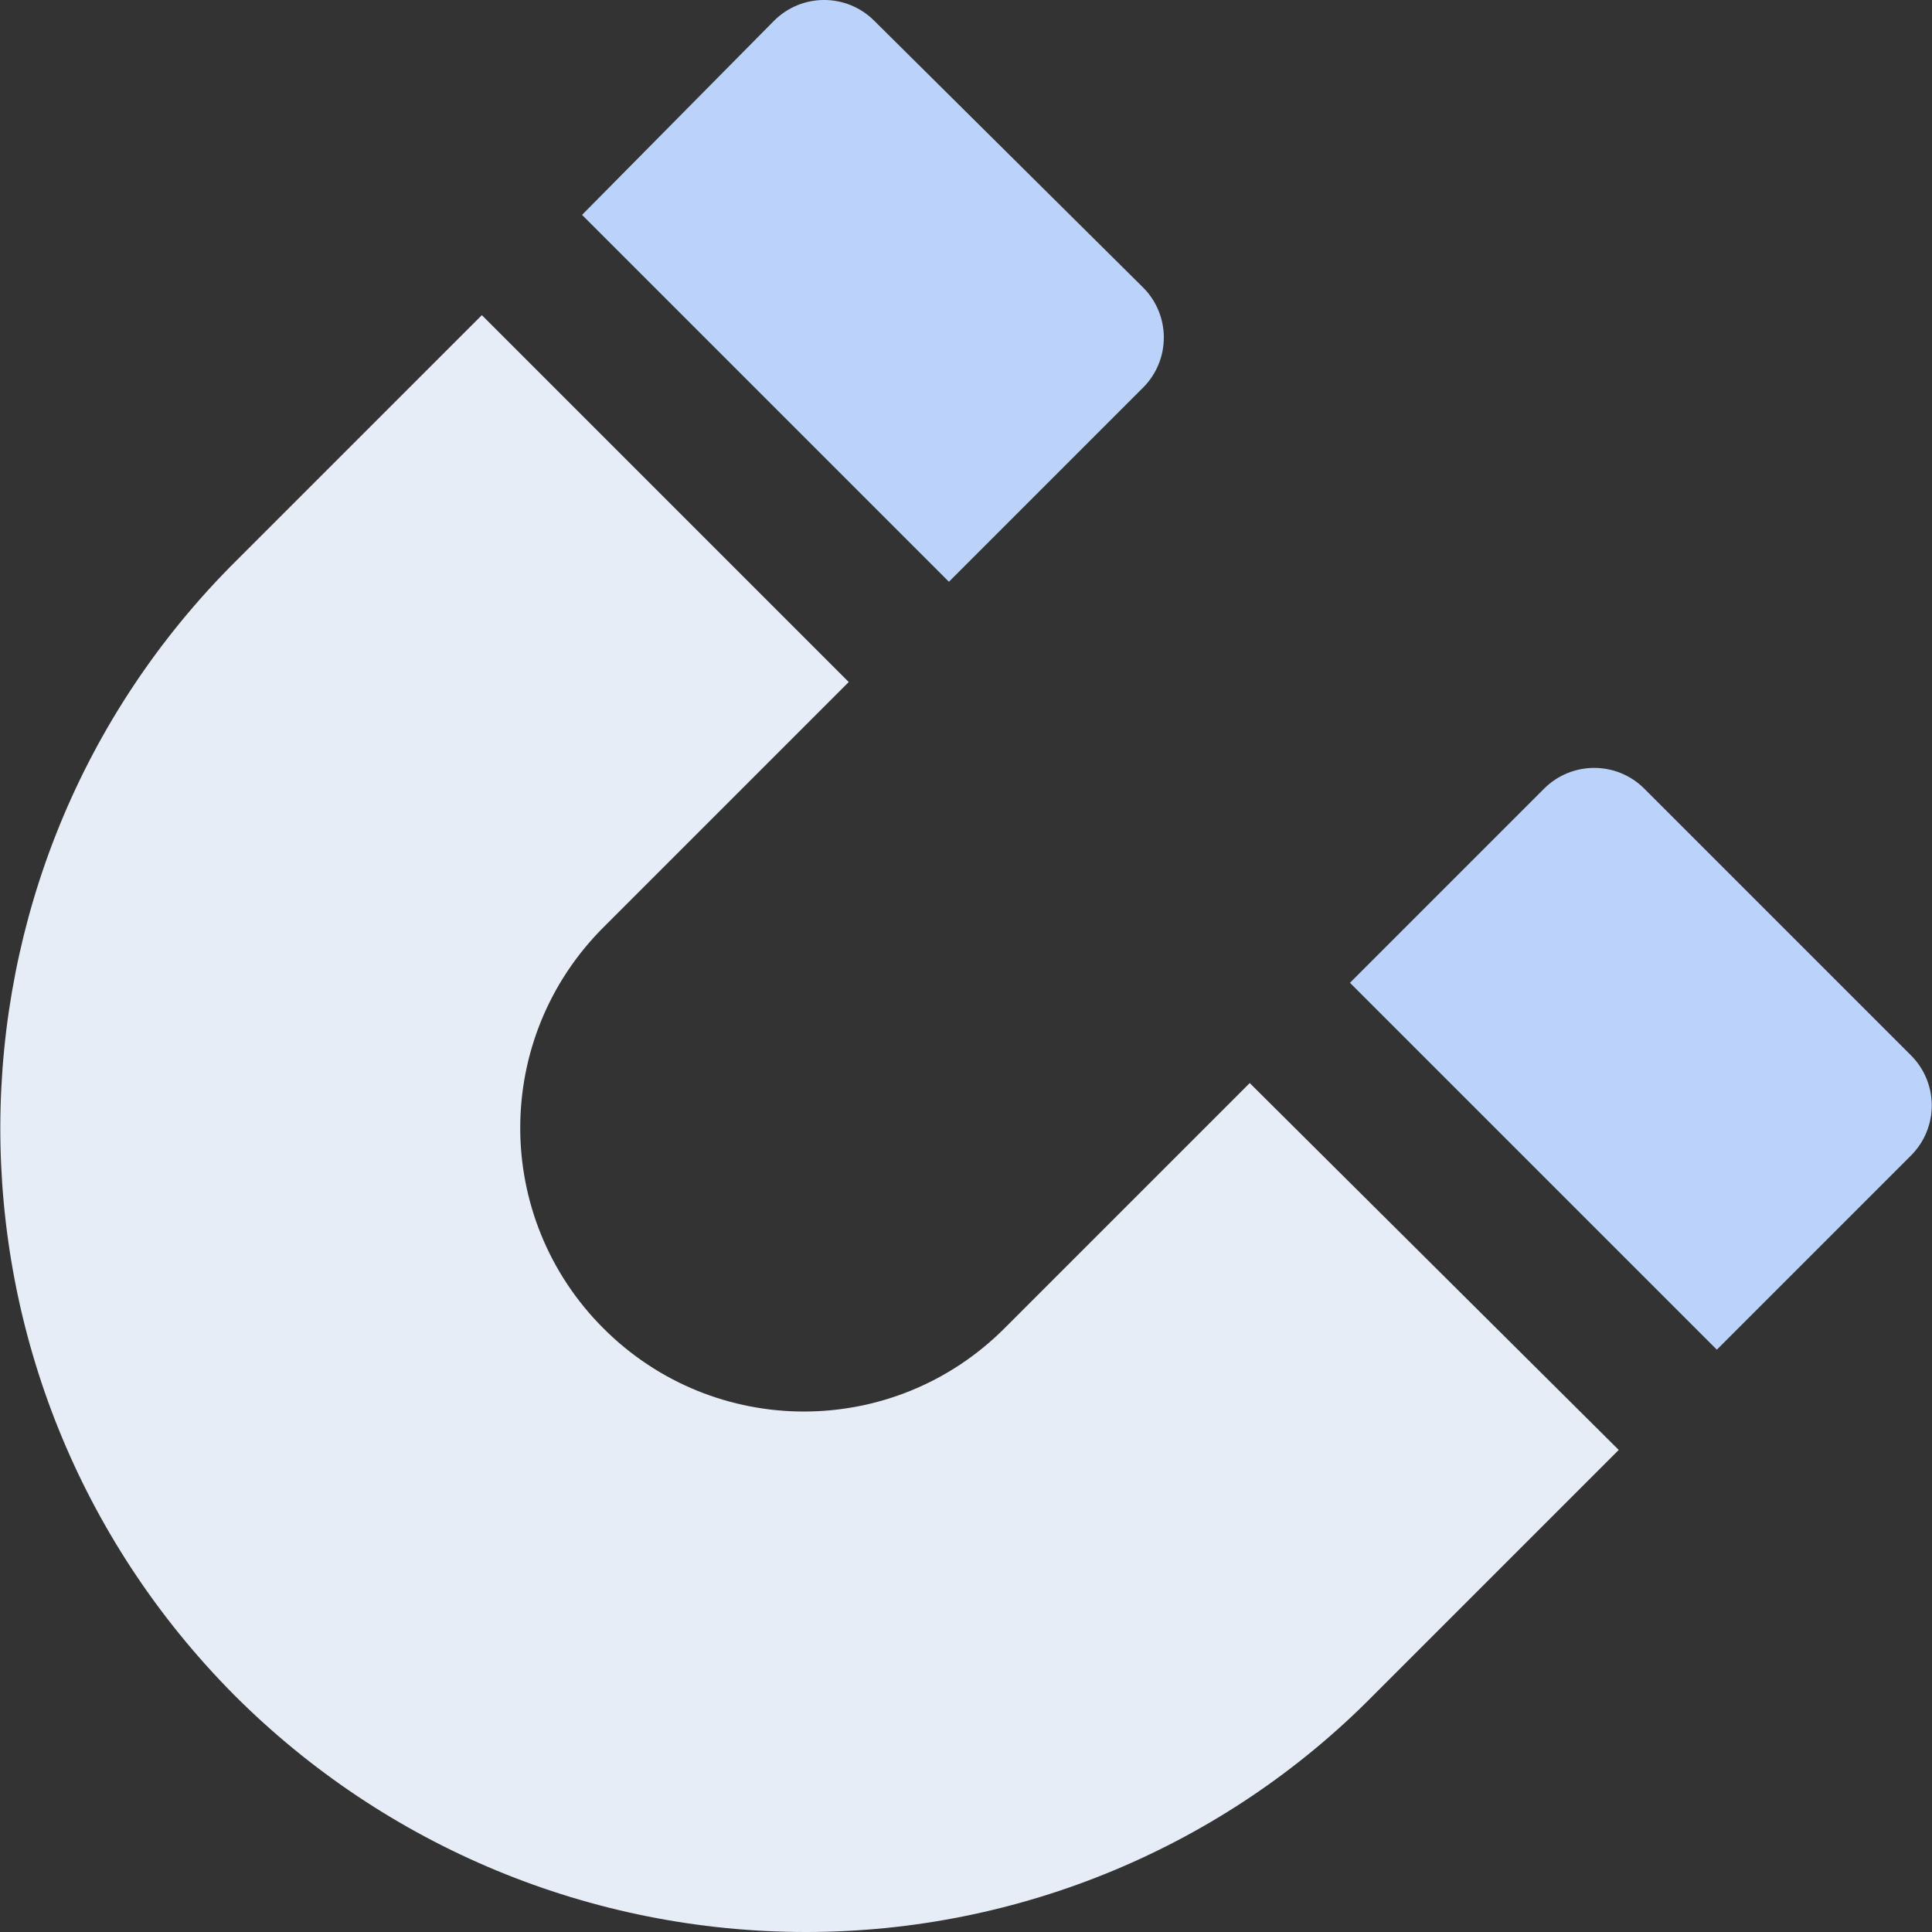 <svg width="49" height="49" viewBox="0 0 49 49" fill="none" xmlns="http://www.w3.org/2000/svg">
<rect x="0" y="0" width="49" height="49" fill="#333333" stroke="none"/>
<g clip-path="url(#clip0_865_195)">
<path d="M28.99 7.29L22.173 0.527C21.47 -0.176 20.334 -0.176 19.631 0.527L14.762 5.45L24.067 14.755L28.99 9.832C29.693 9.129 29.693 7.993 28.99 7.29Z" fill="#BBD3FA"/>
<path d="M48.466 26.765L41.704 20.003C41.001 19.3 39.865 19.3 39.161 20.003L34.238 24.926L43.543 34.231L48.466 29.308C49.17 28.605 49.17 27.469 48.466 26.765Z" fill="#BBD3FA"/>
<path d="M31.696 27.469L25.475 33.69C22.662 36.503 18.117 36.503 15.304 33.69C12.491 30.877 12.491 26.333 15.304 23.52L21.526 17.298L12.221 7.993L5.999 14.214C-1.953 22.113 -2.007 34.989 5.945 42.995C9.786 46.836 14.98 49 20.444 49C25.854 49 31.047 46.836 34.834 42.995L41.055 36.774L31.696 27.469Z" fill="#E6EDF7"/>
</g>
<defs>
<clipPath id="clip0_865_195">
<rect width="49" height="49" fill="white"/>
</clipPath>
</defs>
</svg>
